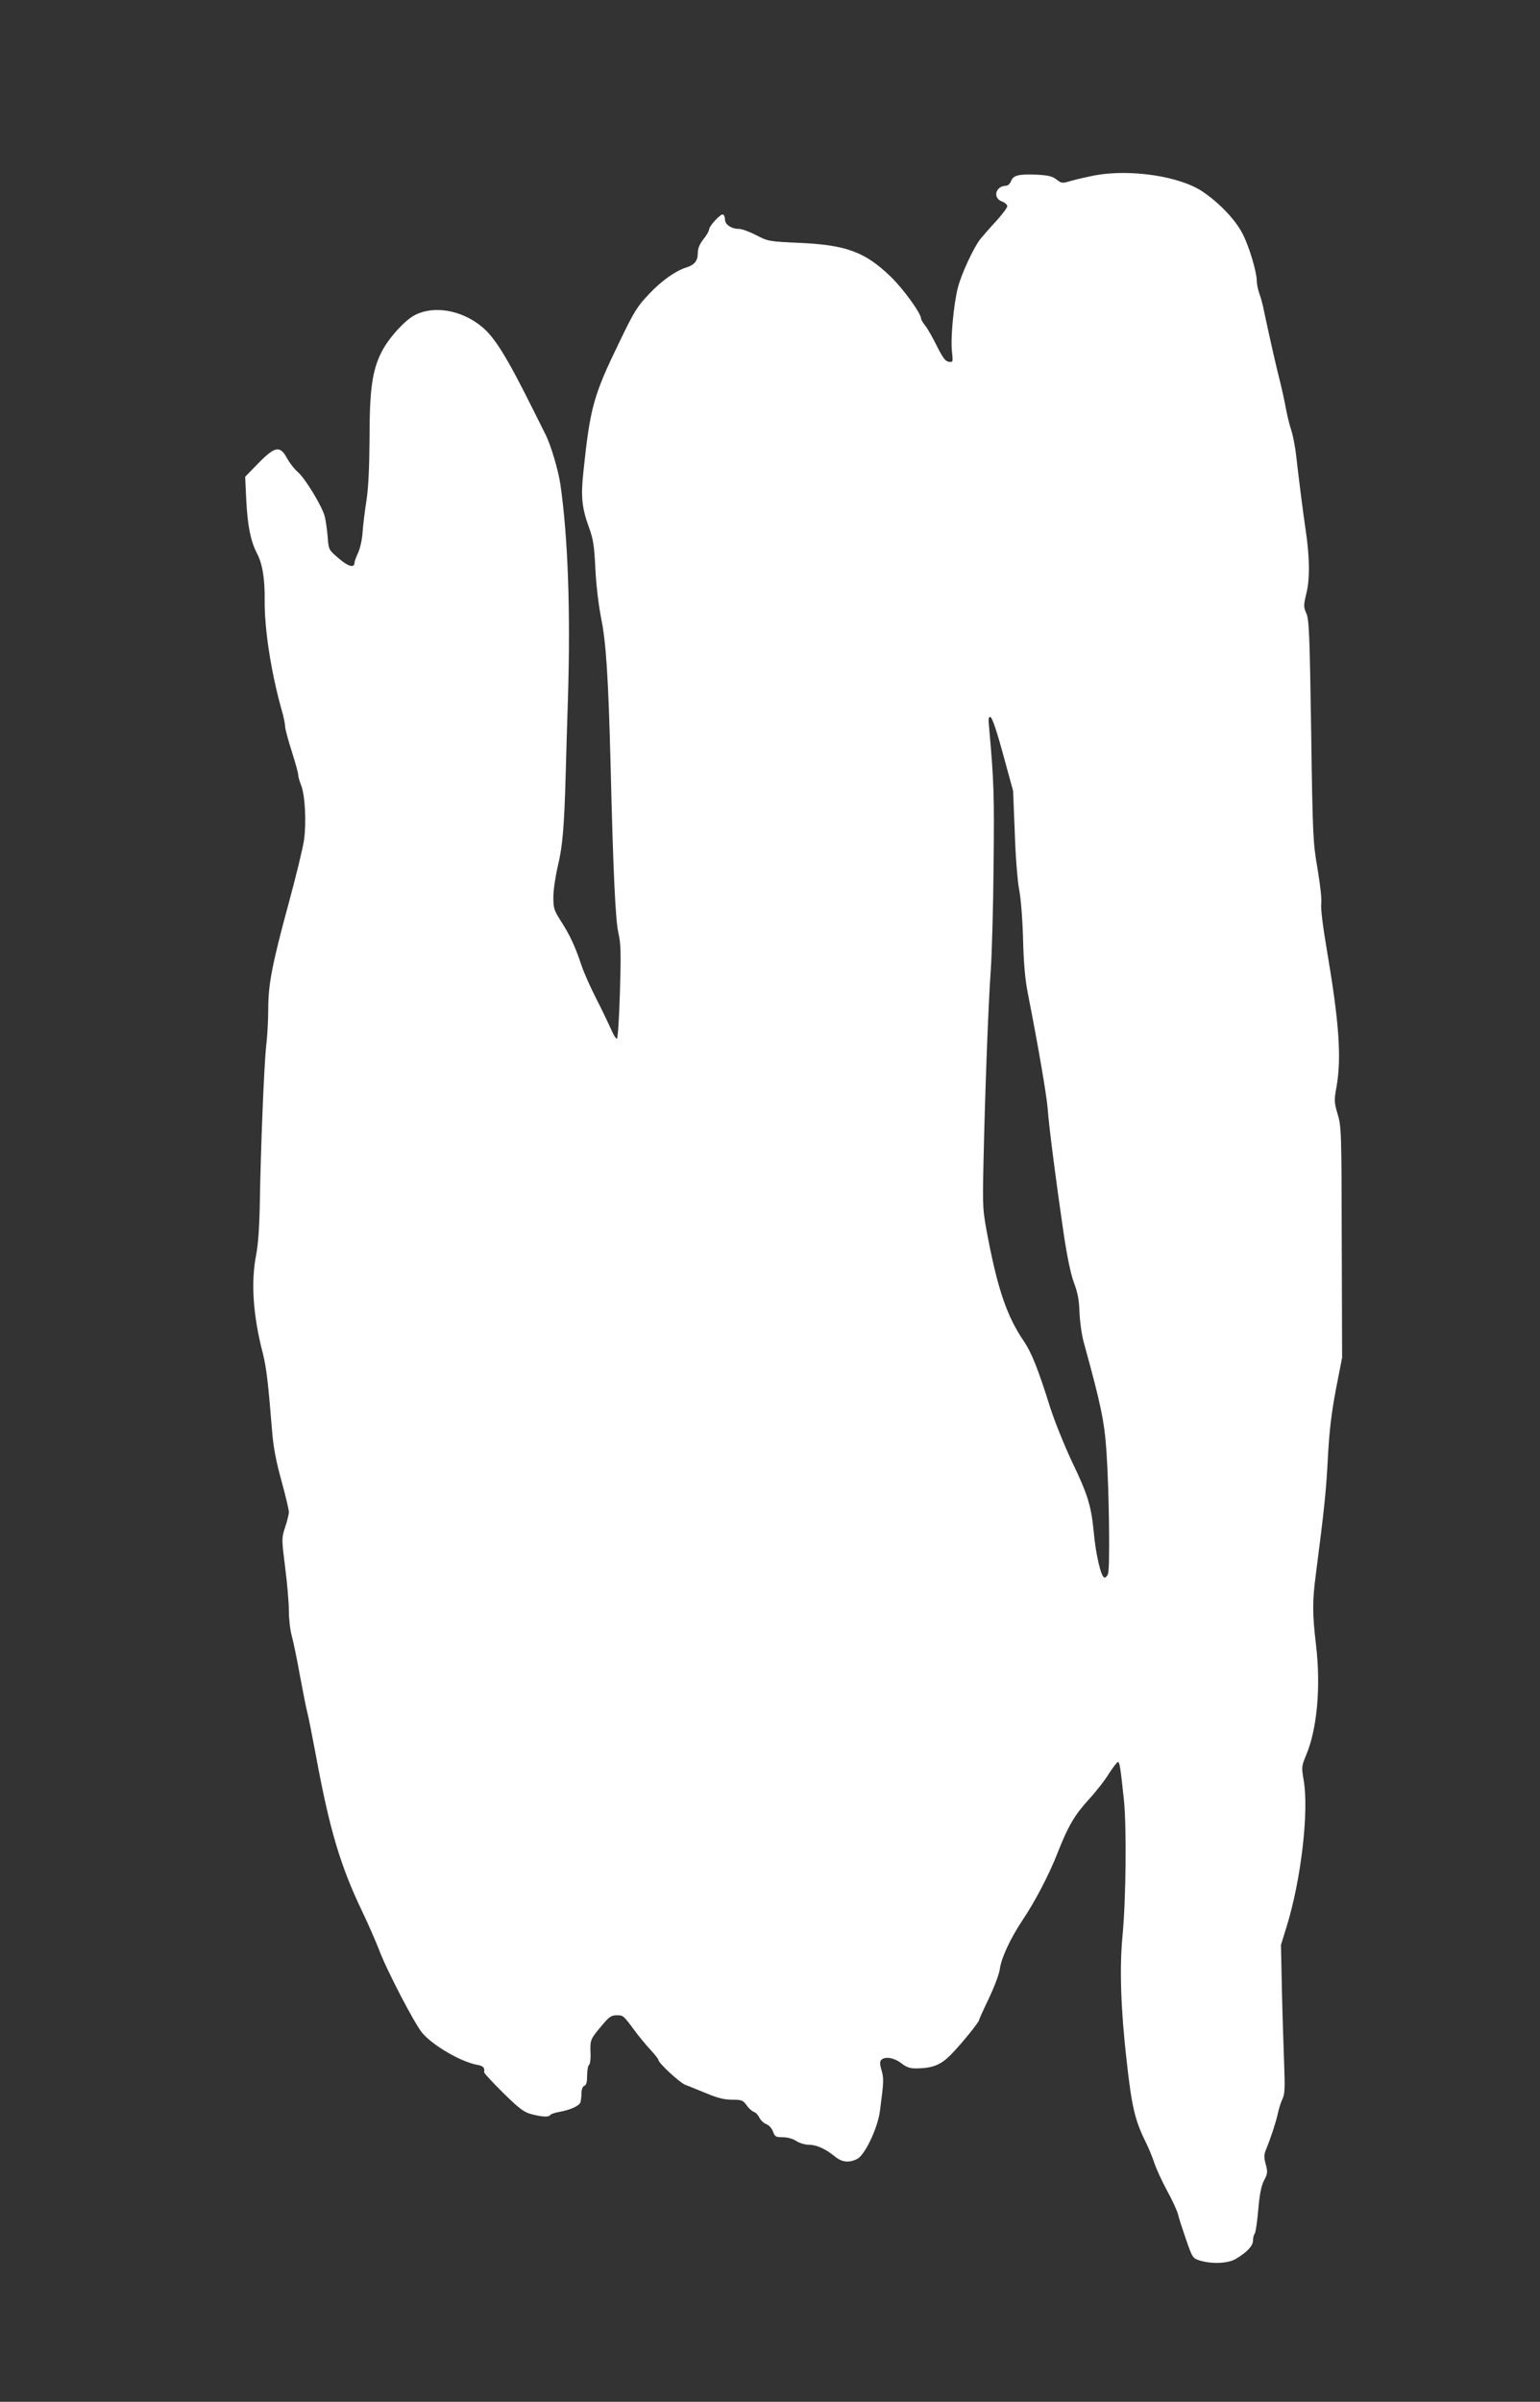 <?xml version="1.0" standalone="no"?>
<!DOCTYPE svg PUBLIC "-//W3C//DTD SVG 20010904//EN"
 "http://www.w3.org/TR/2001/REC-SVG-20010904/DTD/svg10.dtd">
<svg version="1.0" xmlns="http://www.w3.org/2000/svg"
 width="821pt" height="1280pt" viewBox="0 0 821 1280"
 preserveAspectRatio="xMidYMid meet">
<rect x="0" y="0" width="821" height="1280" fill="#333333" stroke="none"/>
<g transform="translate(0,1280) scale(0.1,-0.1)"
fill="#ffffff" stroke="none">
<path d="M5840 11866 c-41 -8 -98 -21 -127 -29 -50 -15 -53 -15 -80 6 -22 17
-44 23 -105 26 -98 4 -126 -3 -138 -34 -5 -14 -17 -25 -27 -25 -55 -1 -72 -64
-23 -83 17 -6 30 -18 30 -26 0 -8 -26 -42 -57 -77 -32 -34 -70 -78 -86 -97
-37 -47 -102 -187 -121 -262 -22 -88 -39 -270 -31 -338 6 -57 6 -58 -17 -55
-18 2 -32 22 -63 83 -22 45 -50 94 -62 109 -13 16 -23 33 -23 39 0 27 -96 160
-162 223 -137 132 -236 169 -493 180 -155 7 -161 8 -224 41 -35 18 -76 33 -90
33 -42 0 -76 23 -76 50 0 13 -5 25 -11 27 -13 4 -74 -62 -74 -81 0 -7 -13 -30
-30 -51 -21 -27 -30 -49 -30 -75 0 -40 -18 -62 -60 -75 -58 -18 -133 -71 -199
-141 -64 -67 -80 -93 -159 -257 -138 -284 -156 -348 -192 -693 -14 -130 -8
-191 30 -295 23 -63 28 -98 34 -220 4 -86 17 -193 31 -265 26 -127 38 -312 50
-774 14 -580 26 -836 42 -903 13 -57 14 -107 8 -313 -4 -134 -11 -247 -16
-249 -4 -3 -18 18 -30 47 -13 29 -48 103 -79 163 -31 61 -67 141 -80 180 -33
100 -62 162 -109 235 -37 58 -41 69 -41 129 0 36 11 111 24 166 25 103 34 206
42 495 2 91 8 273 12 405 14 453 0 851 -40 1130 -11 78 -52 216 -81 272 -8 16
-39 78 -69 138 -136 273 -202 380 -272 436 -107 87 -253 112 -354 60 -55 -28
-144 -127 -180 -201 -48 -98 -62 -198 -62 -460 -1 -153 -6 -257 -16 -325 -9
-55 -18 -131 -21 -170 -2 -38 -13 -88 -24 -111 -10 -22 -19 -46 -19 -52 0 -31
-33 -22 -84 22 -53 45 -54 46 -59 113 -3 38 -10 86 -15 108 -12 53 -106 208
-146 241 -17 14 -42 47 -56 72 -37 69 -64 64 -154 -28 l-69 -71 6 -127 c7
-134 23 -215 56 -279 30 -57 43 -135 42 -249 -2 -154 34 -386 90 -586 11 -36
19 -77 19 -90 0 -12 16 -72 35 -131 19 -60 35 -117 35 -127 0 -10 7 -34 15
-54 21 -51 29 -196 16 -291 -6 -44 -43 -195 -81 -335 -90 -331 -110 -436 -110
-569 0 -58 -5 -146 -11 -196 -11 -98 -29 -538 -34 -840 -2 -123 -9 -218 -19
-270 -29 -146 -18 -322 35 -527 19 -76 28 -149 49 -408 7 -91 21 -165 50 -270
22 -80 40 -155 40 -168 0 -12 -9 -49 -20 -81 -19 -59 -19 -60 0 -213 11 -84
20 -189 20 -233 0 -44 7 -105 16 -135 8 -30 28 -125 43 -210 16 -85 33 -173
39 -195 6 -22 27 -128 47 -235 72 -391 130 -585 247 -829 33 -69 72 -159 88
-200 37 -102 190 -397 231 -445 56 -67 206 -154 292 -170 34 -6 42 -15 38 -40
-1 -4 45 -54 102 -110 85 -84 111 -103 150 -113 56 -15 94 -17 101 -4 4 5 25
12 48 16 57 10 104 31 112 50 3 9 6 32 6 50 0 20 6 35 15 39 11 4 15 20 15 55
0 27 5 53 10 56 6 4 10 34 8 69 -2 66 -1 69 67 149 32 38 45 47 72 47 35 0 36
0 95 -80 22 -30 60 -76 84 -102 24 -26 44 -51 44 -56 0 -16 113 -121 144 -133
17 -6 67 -27 112 -45 59 -25 96 -34 137 -34 50 0 58 -3 77 -29 11 -17 29 -32
39 -36 10 -3 23 -17 29 -30 7 -14 23 -30 37 -35 15 -6 30 -23 36 -40 10 -27
15 -30 52 -30 25 0 54 -8 72 -20 17 -11 46 -20 66 -20 41 0 89 -21 139 -62 39
-32 76 -36 121 -13 41 22 109 166 120 255 21 157 21 172 9 216 -10 33 -10 48
-2 56 20 20 68 12 106 -17 30 -23 48 -29 84 -28 88 1 132 20 190 82 59 62 142
166 142 176 0 4 23 55 51 113 28 59 55 129 59 157 8 61 57 165 120 260 68 101
143 244 190 365 55 140 90 199 168 284 36 39 83 99 104 134 22 34 44 62 48 62
9 0 14 -35 31 -195 16 -145 12 -540 -7 -735 -16 -169 -9 -386 22 -660 28 -251
44 -319 104 -440 15 -30 35 -80 45 -110 10 -30 40 -95 67 -145 27 -49 53 -106
58 -125 4 -19 24 -80 43 -135 34 -98 36 -100 73 -112 66 -20 152 -16 193 9 59
35 91 69 91 98 0 14 4 30 9 36 5 5 13 62 19 127 7 84 16 128 31 157 19 36 20
45 9 85 -10 36 -10 52 1 78 26 64 52 143 63 192 6 28 17 63 25 79 12 24 14 58
9 185 -3 86 -9 264 -12 396 l-5 240 30 97 c77 248 120 614 91 781 -12 70 -11
75 13 133 59 138 79 366 53 586 -20 170 -20 233 -1 378 45 349 55 443 64 621
8 146 19 238 43 365 l33 169 -2 615 c-1 586 -2 618 -22 683 -19 64 -19 73 -5
150 26 153 13 340 -52 722 -22 129 -34 226 -30 250 3 24 -6 101 -20 185 -24
139 -26 170 -34 735 -8 517 -11 594 -26 627 -15 34 -15 41 1 108 19 76 17 196
-5 340 -13 87 -36 268 -50 392 -5 47 -17 108 -26 135 -9 26 -22 80 -29 118 -7
39 -22 106 -33 150 -18 70 -49 206 -84 370 -5 28 -16 68 -24 90 -8 23 -14 53
-14 68 0 46 -39 179 -73 246 -37 76 -124 168 -216 230 -120 81 -380 121 -571
87z m-492 -3087 l53 -194 9 -225 c4 -127 15 -258 23 -300 9 -43 18 -155 21
-261 3 -129 11 -219 25 -290 58 -295 100 -543 106 -614 7 -99 47 -407 85 -665
19 -128 38 -219 55 -265 20 -52 28 -93 30 -160 2 -49 12 -121 23 -160 92 -334
110 -420 121 -585 14 -208 19 -617 8 -648 -5 -13 -14 -21 -20 -19 -18 5 -46
128 -56 242 -14 141 -31 198 -116 375 -40 85 -92 214 -115 285 -66 210 -100
296 -143 359 -87 129 -135 267 -188 538 -31 162 -31 165 -26 408 8 370 26 856
39 1030 6 85 13 337 15 559 4 374 2 445 -24 735 -5 47 -3 58 8 54 9 -3 35 -81
67 -199z"/>
</g>
</svg>
